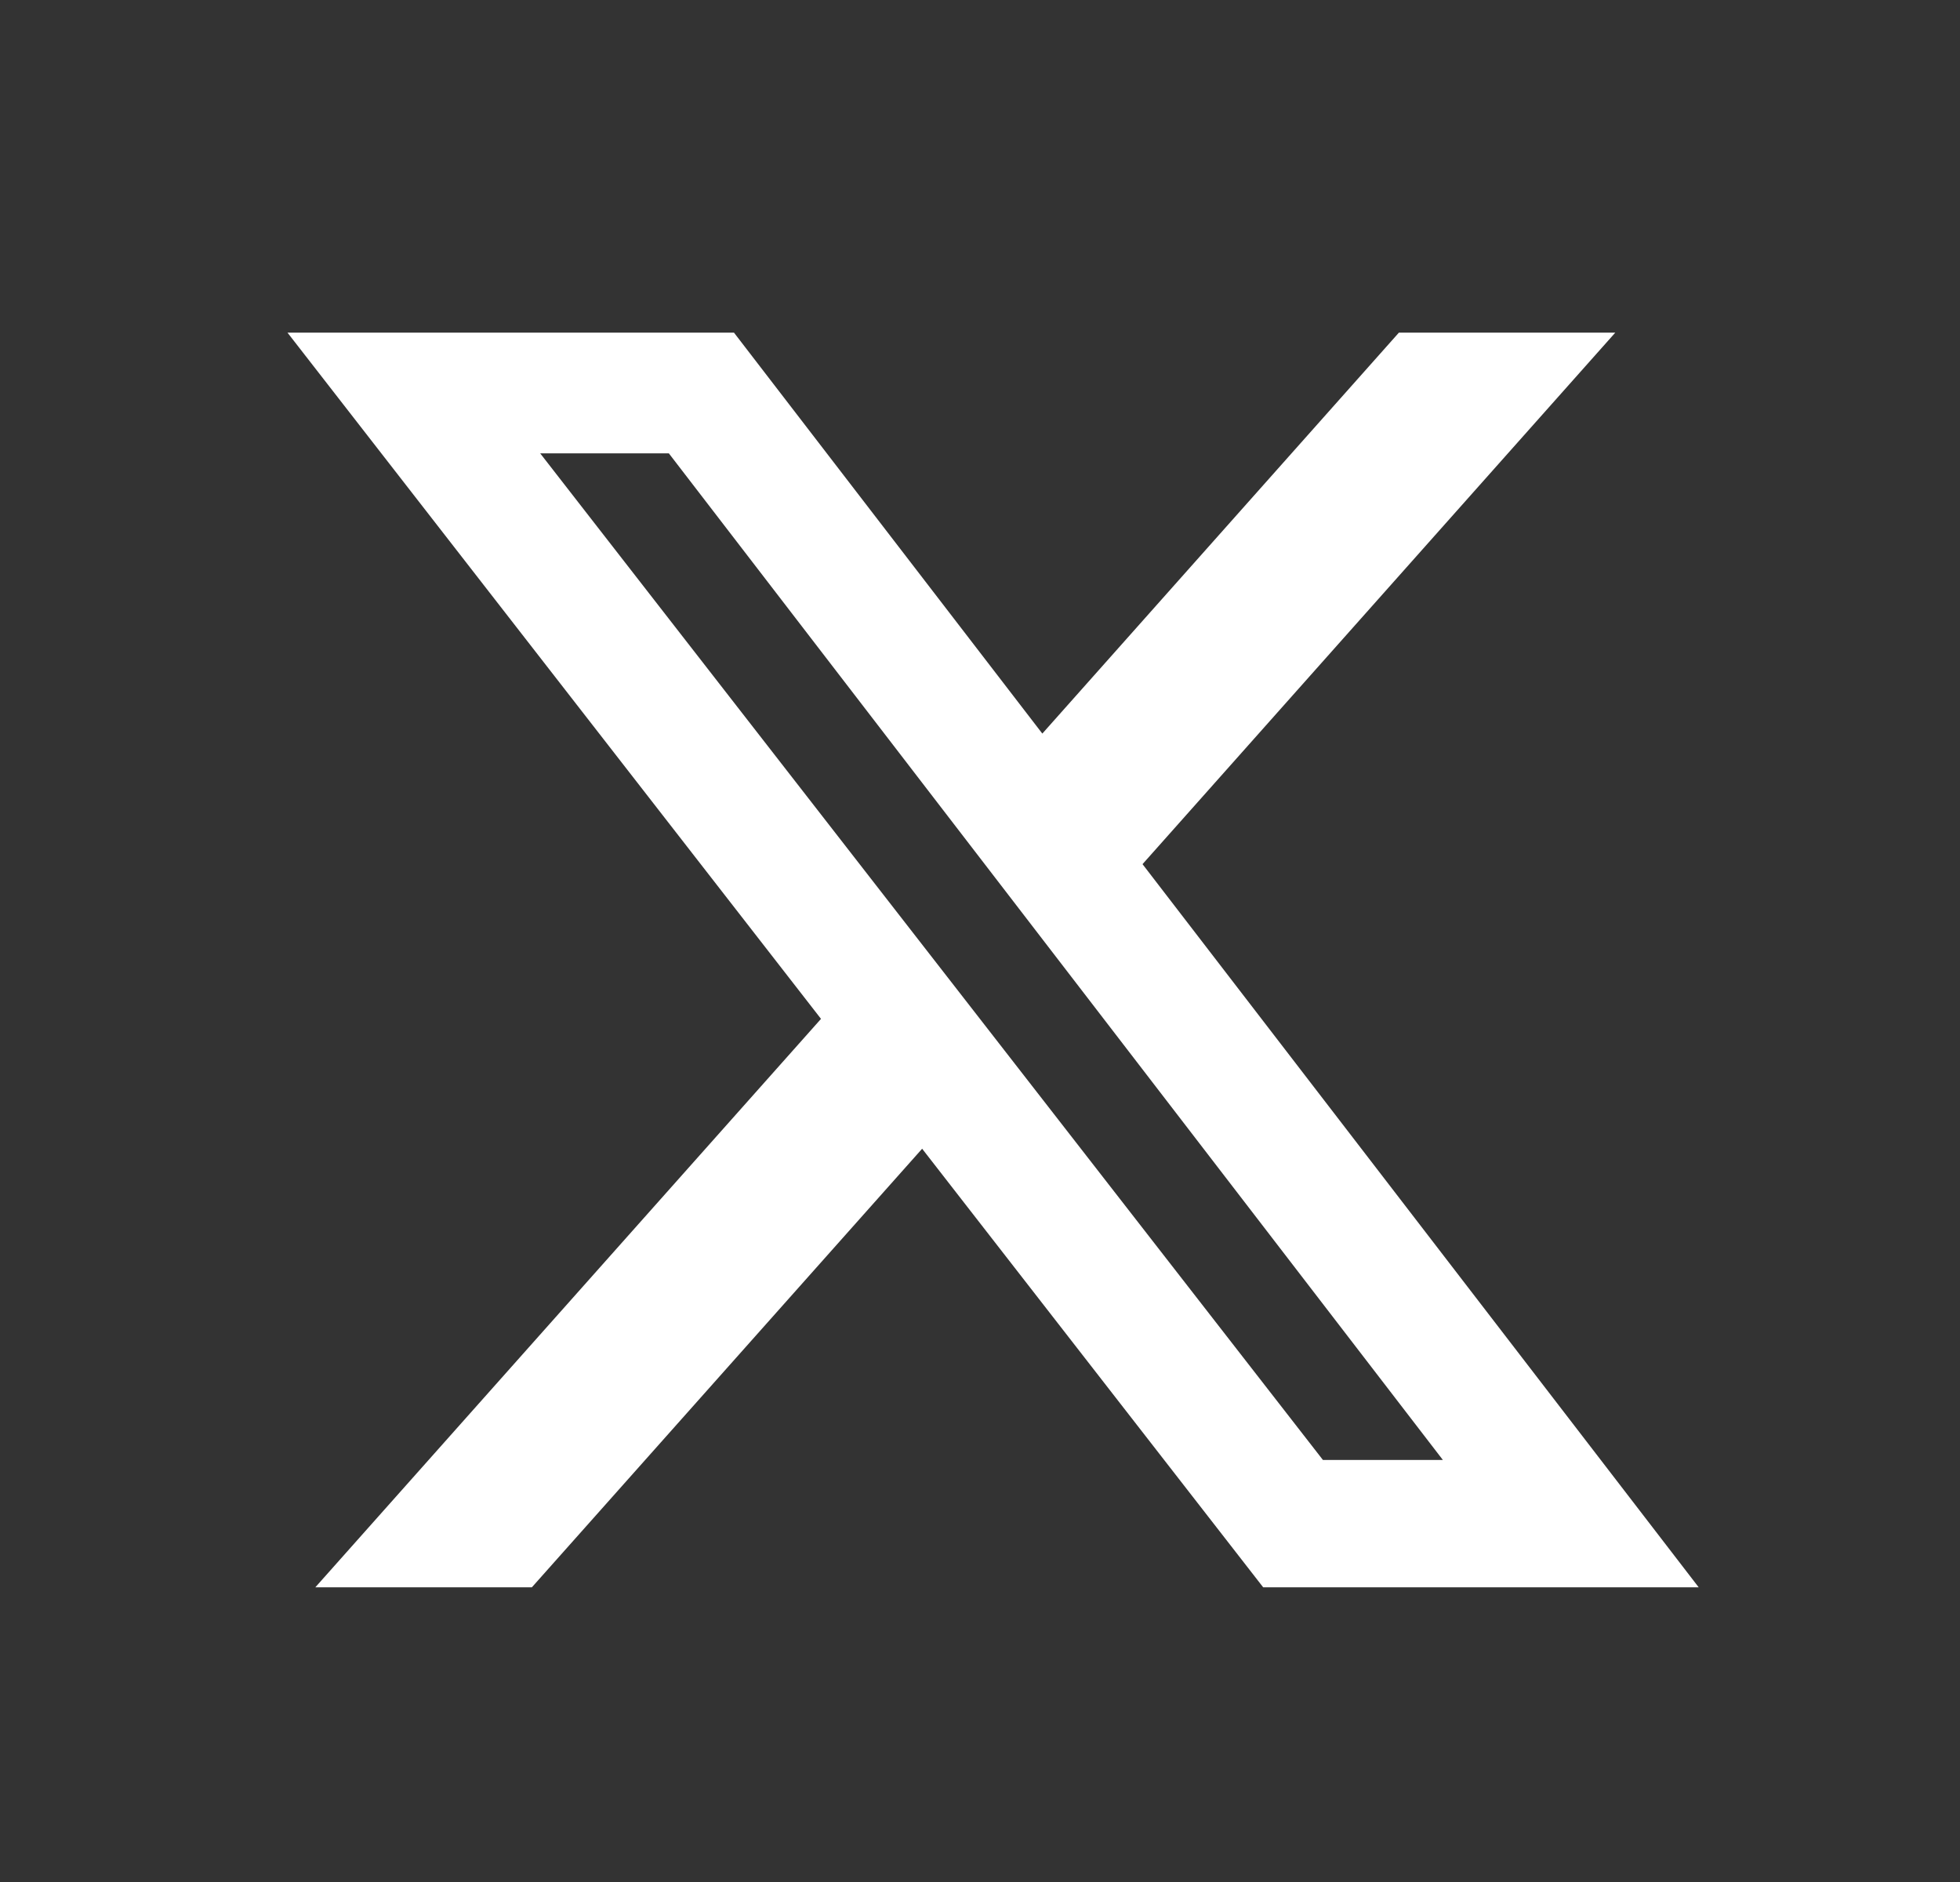<svg width="25" height="24" viewBox="0 0 25 24" fill="none" xmlns="http://www.w3.org/2000/svg">
<rect x="0" y="0" width="25" height="24" fill="#333333" stroke="none"/>
<path d="M17.843 4.242H20.603L14.573 11.02L21.667 20.242H16.112L11.762 14.649L6.784 20.242H4.022L10.472 12.993L3.667 4.242H9.362L13.295 9.355L17.843 4.242ZM16.874 18.618H18.404L8.531 5.781H6.89L16.874 18.618Z" fill="white"/>
</svg>
